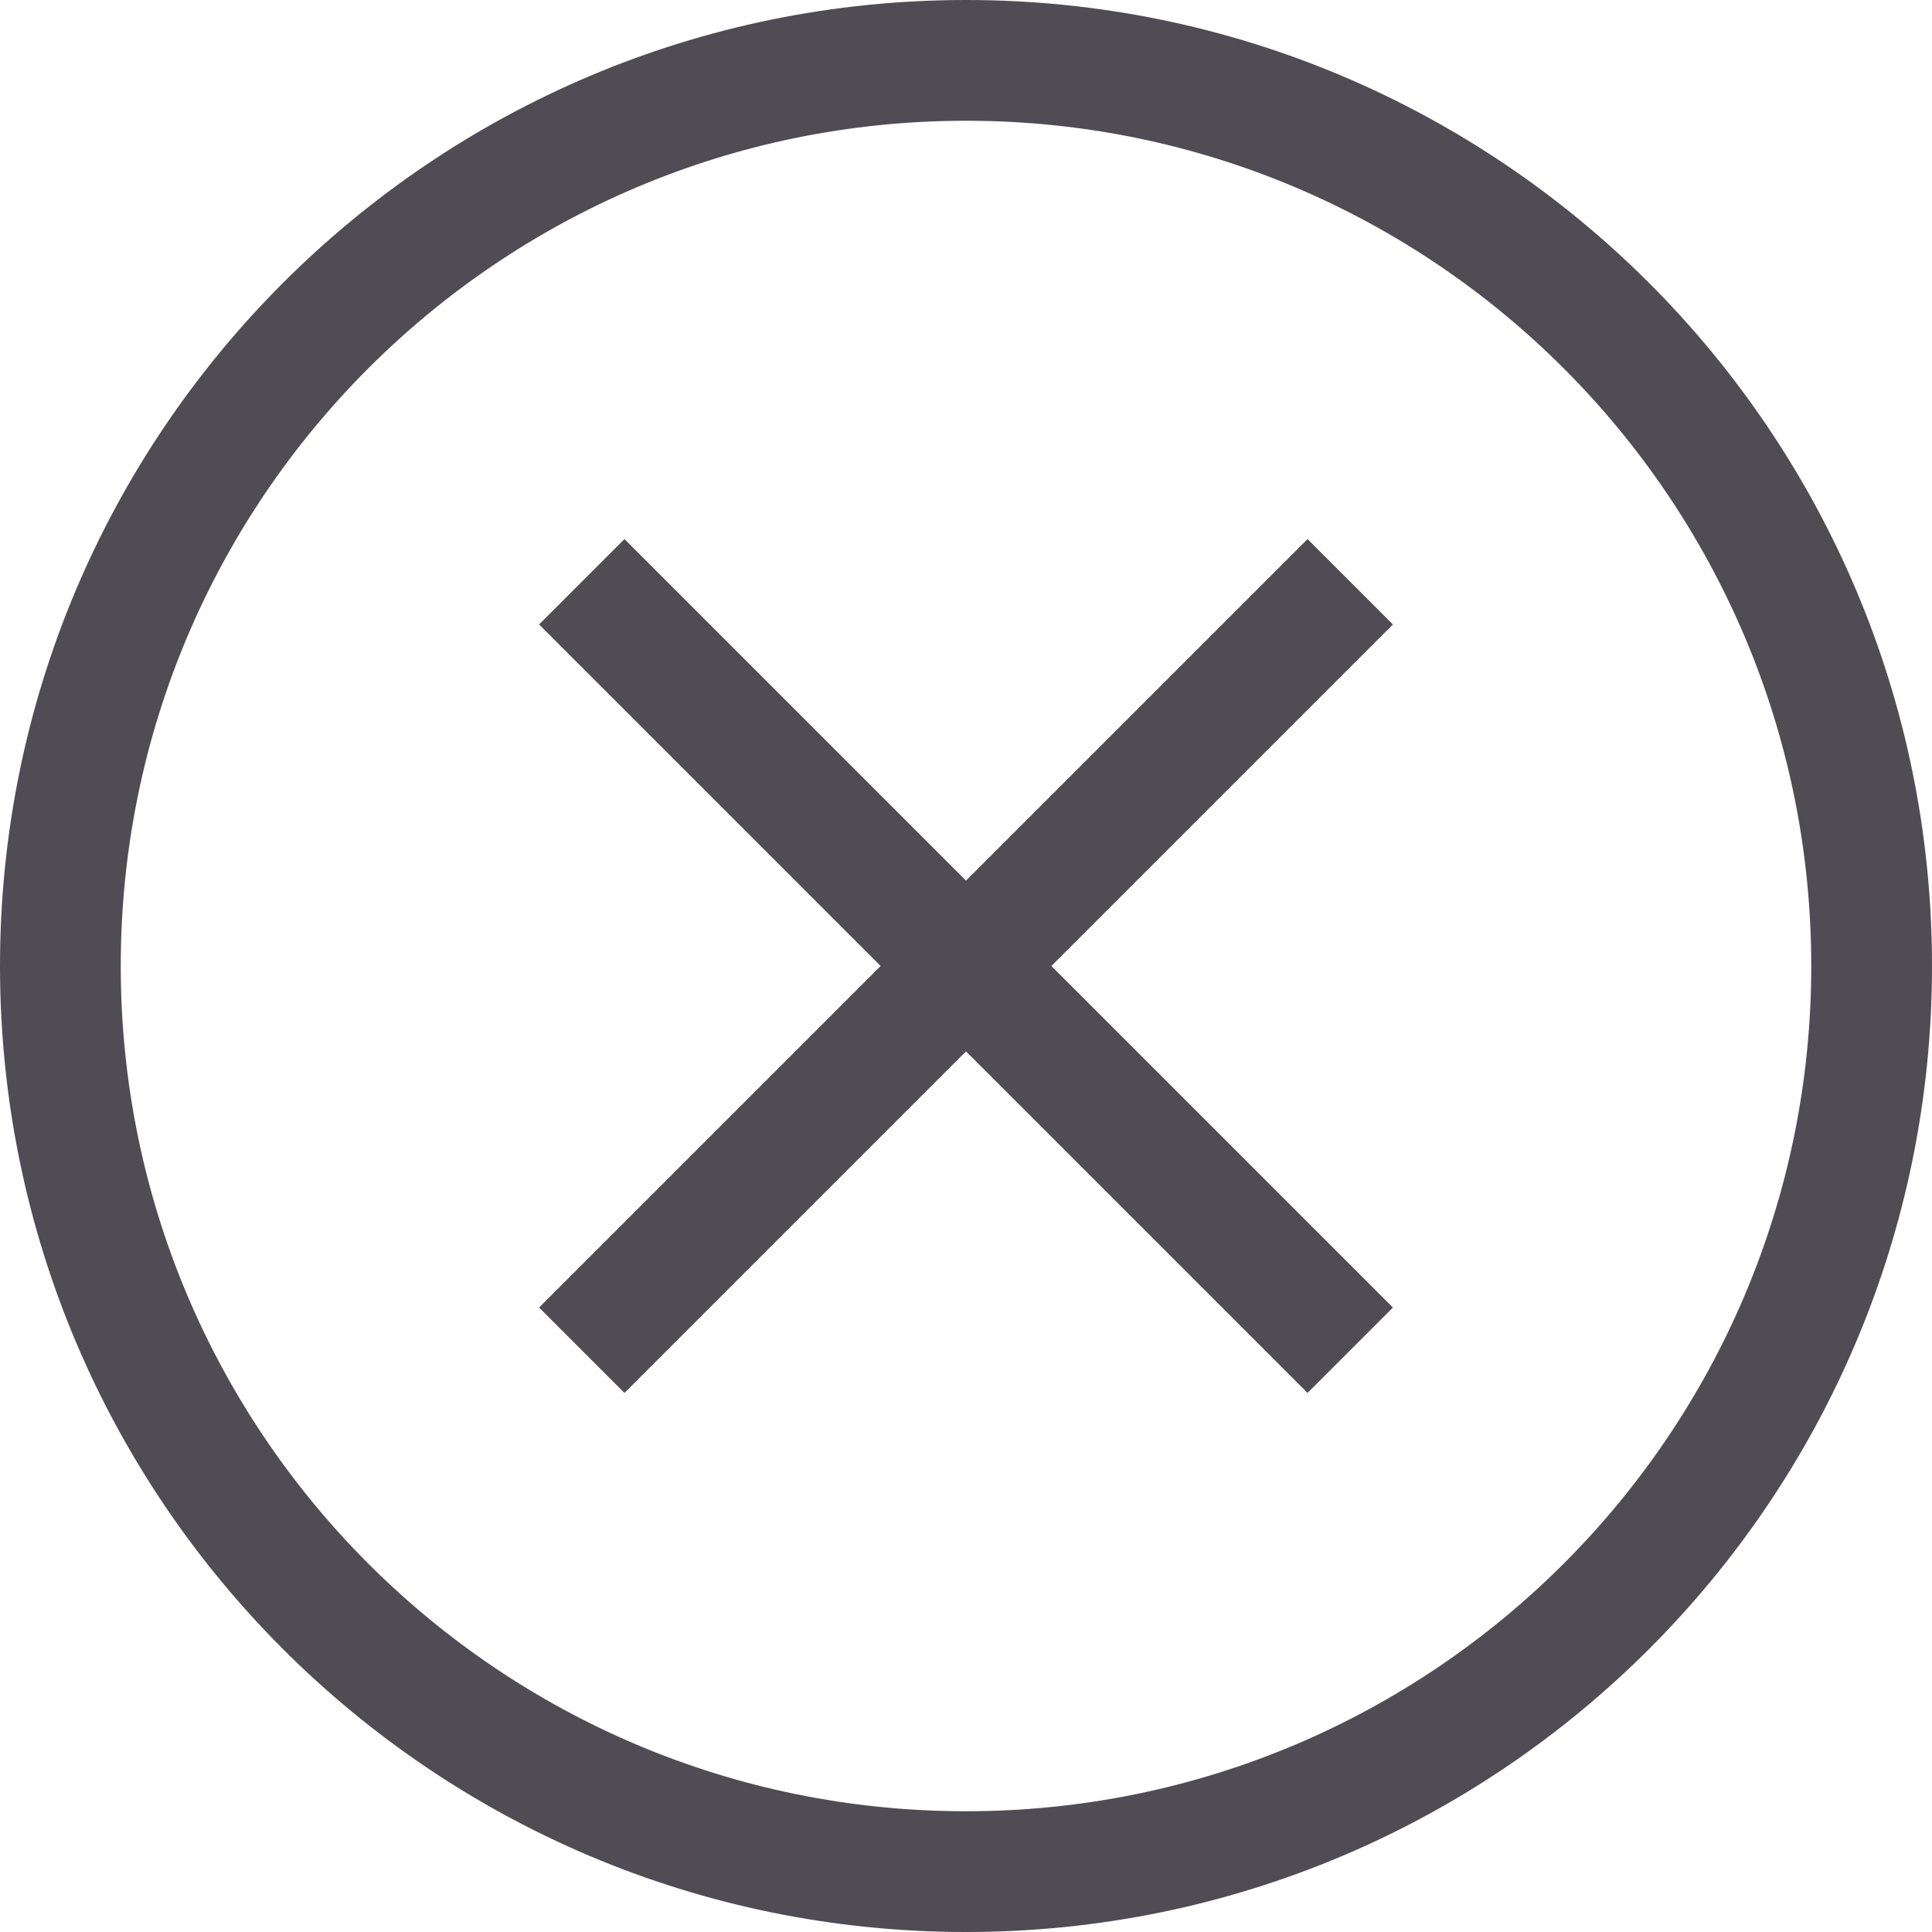 <?xml version="1.0" encoding="utf-8"?>
<!-- Generator: Adobe Illustrator 16.0.0, SVG Export Plug-In . SVG Version: 6.00 Build 0)  -->
<!DOCTYPE svg PUBLIC "-//W3C//DTD SVG 1.1//EN" "http://www.w3.org/Graphics/SVG/1.1/DTD/svg11.dtd">
<svg version="1.1" id="Слой_1" xmlns="http://www.w3.org/2000/svg" xmlns:xlink="http://www.w3.org/1999/xlink" x="0px" y="0px"
	 width="32px" height="32px" viewBox="0 0 32 32" enable-background="new 0 0 32 32" xml:space="preserve">
<path fill="#4F4C54" d="M16,0C7.164,0,0,7.163,0,16c0,8.836,7.164,16,16,16c8.836,0,16-7.164,16-16C32,7.163,24.836,0,16,0z M16,30
	C8.268,30,2,23.731,2,16C2,8.268,8.268,2,16,2c7.732,0,14,6.268,14,14C30,23.731,23.731,30,16,30z"/>
<polygon fill="#4F4C54" points="23.071,21.657 17.414,16 23.071,10.343 21.657,8.929 16,14.586 10.343,8.929 8.929,10.343 
	14.586,16 8.929,21.657 10.343,23.071 16,17.414 21.657,23.071 "/>
</svg>
